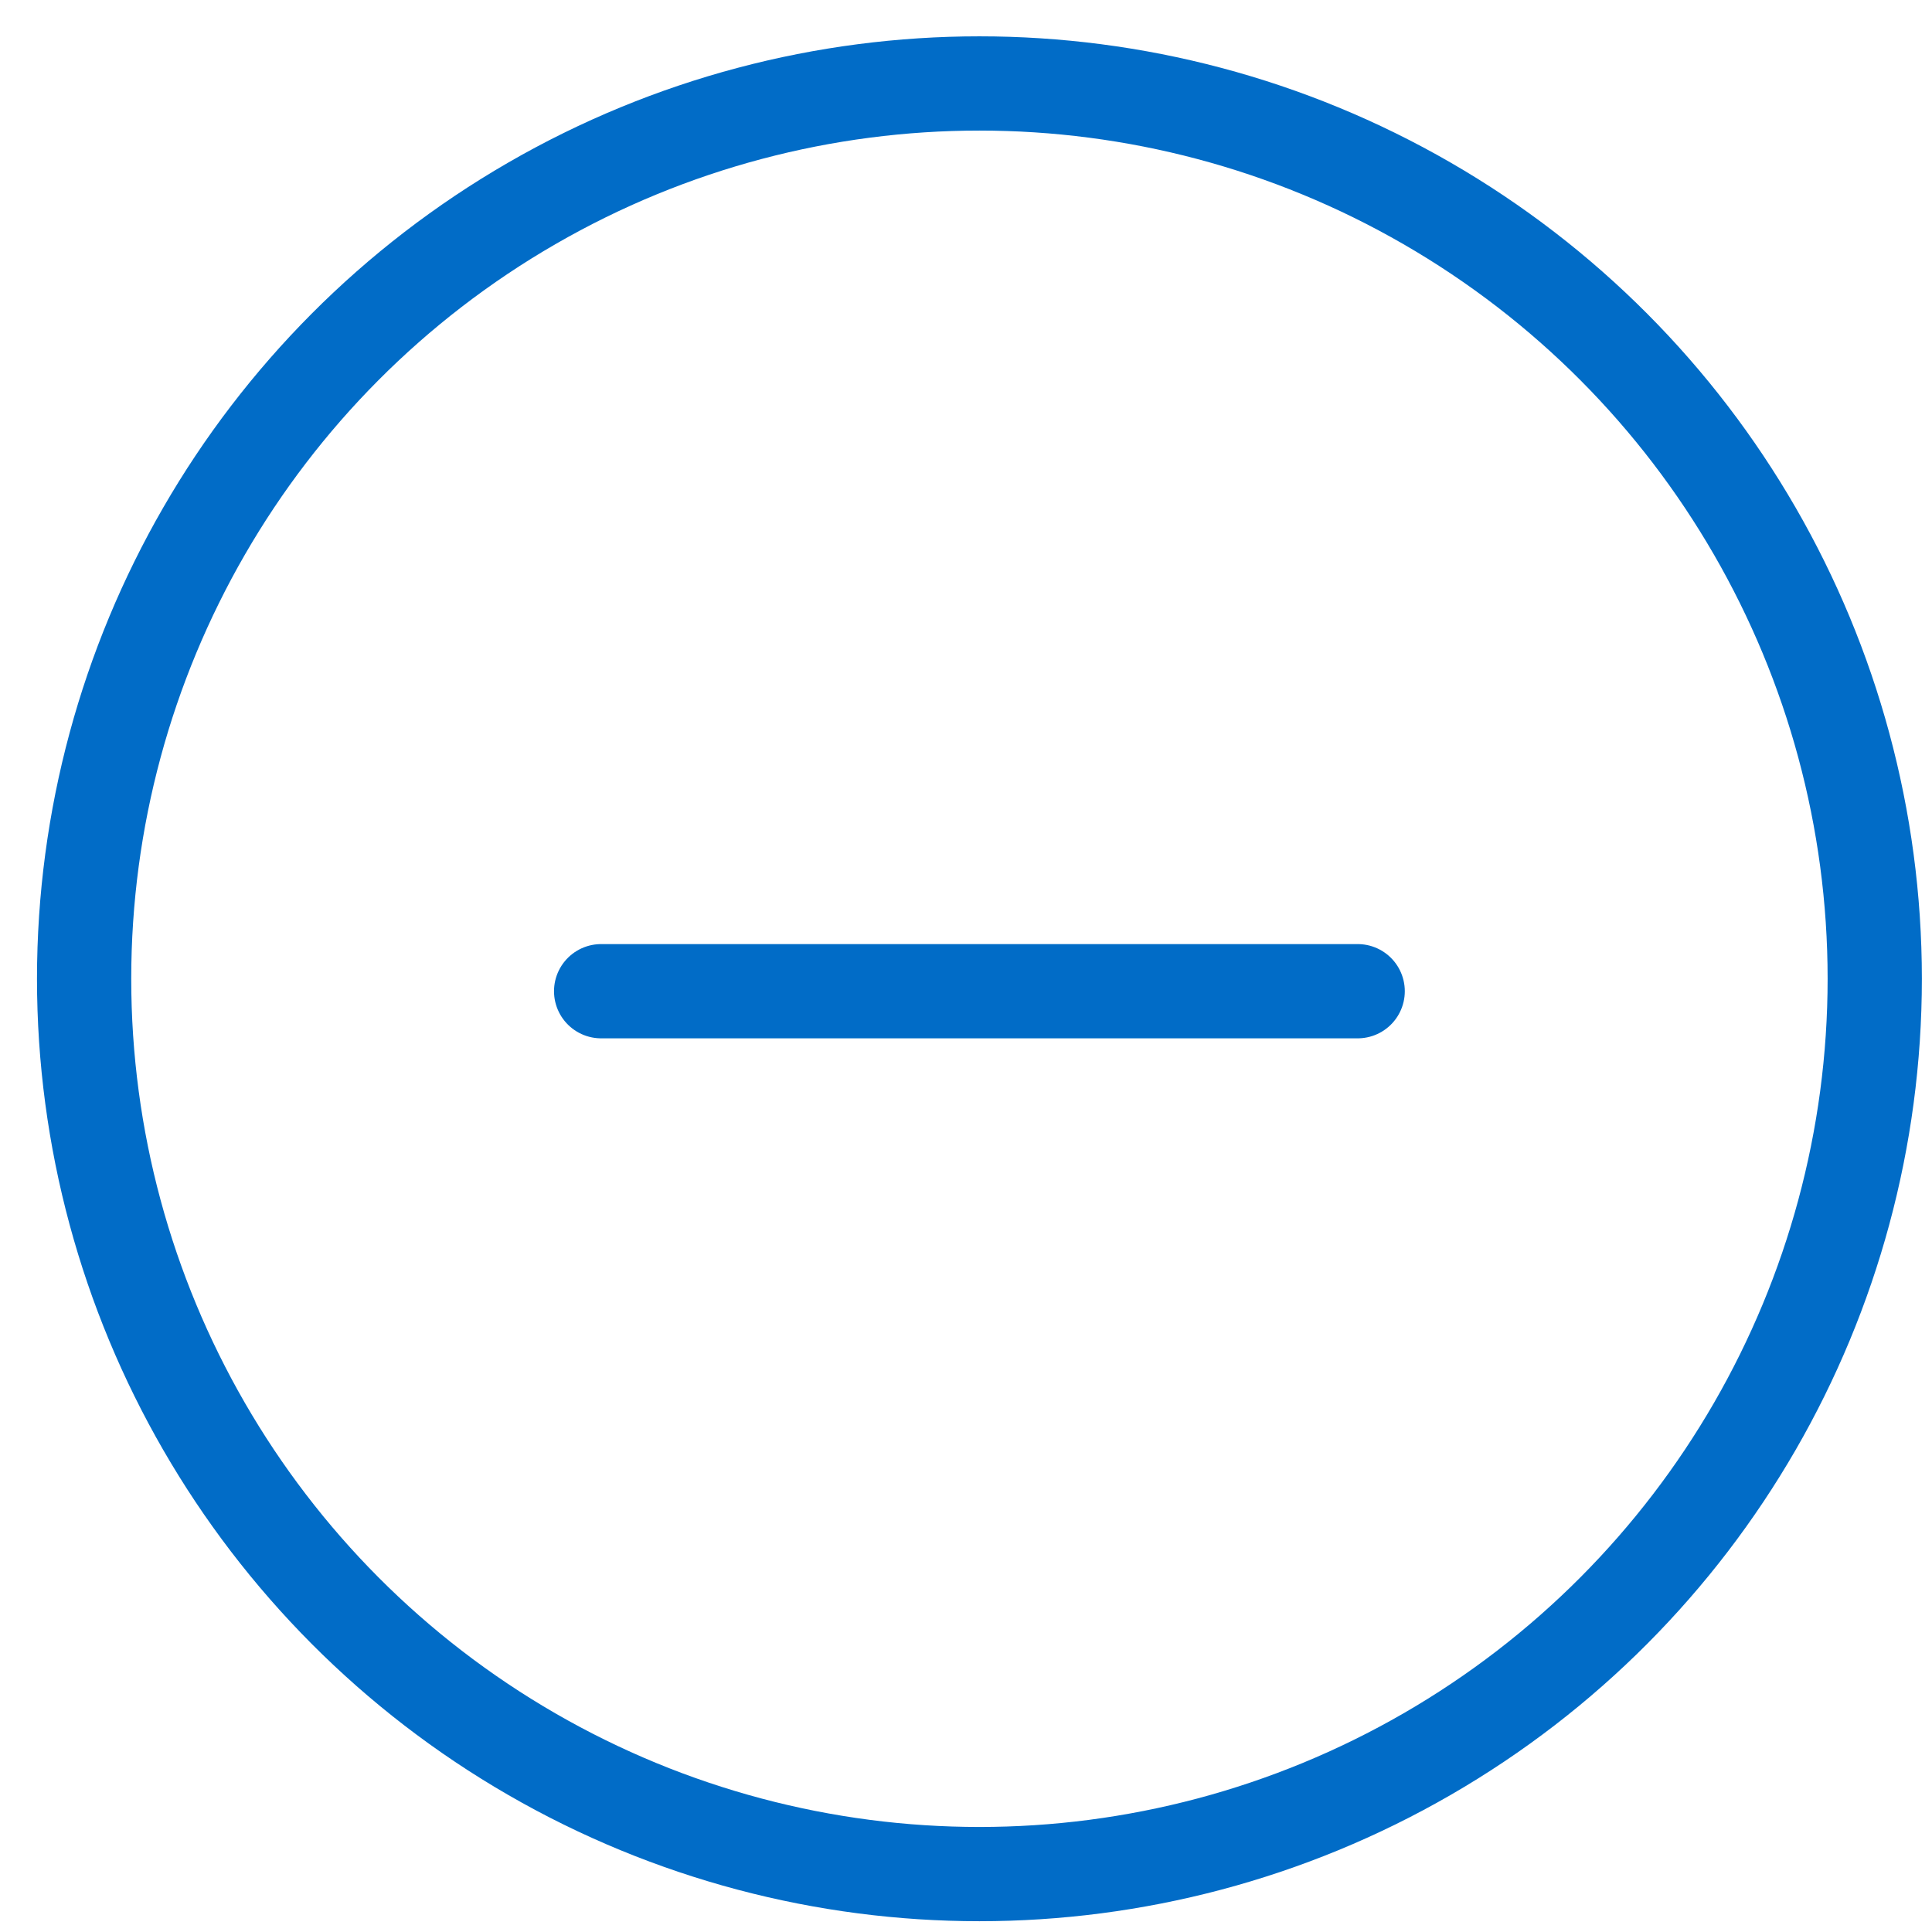 <svg xmlns="http://www.w3.org/2000/svg" width="41" height="41" viewBox="0 0 41 41" fill="none"><circle cx="20.785" cy="20.771" r="19" stroke="#016CC7" stroke-width="2"></circle><line x1="12.757" y1="21.035" x2="28.812" y2="21.035" stroke="#016CC7" stroke-width="2" stroke-linecap="round"></line></svg>